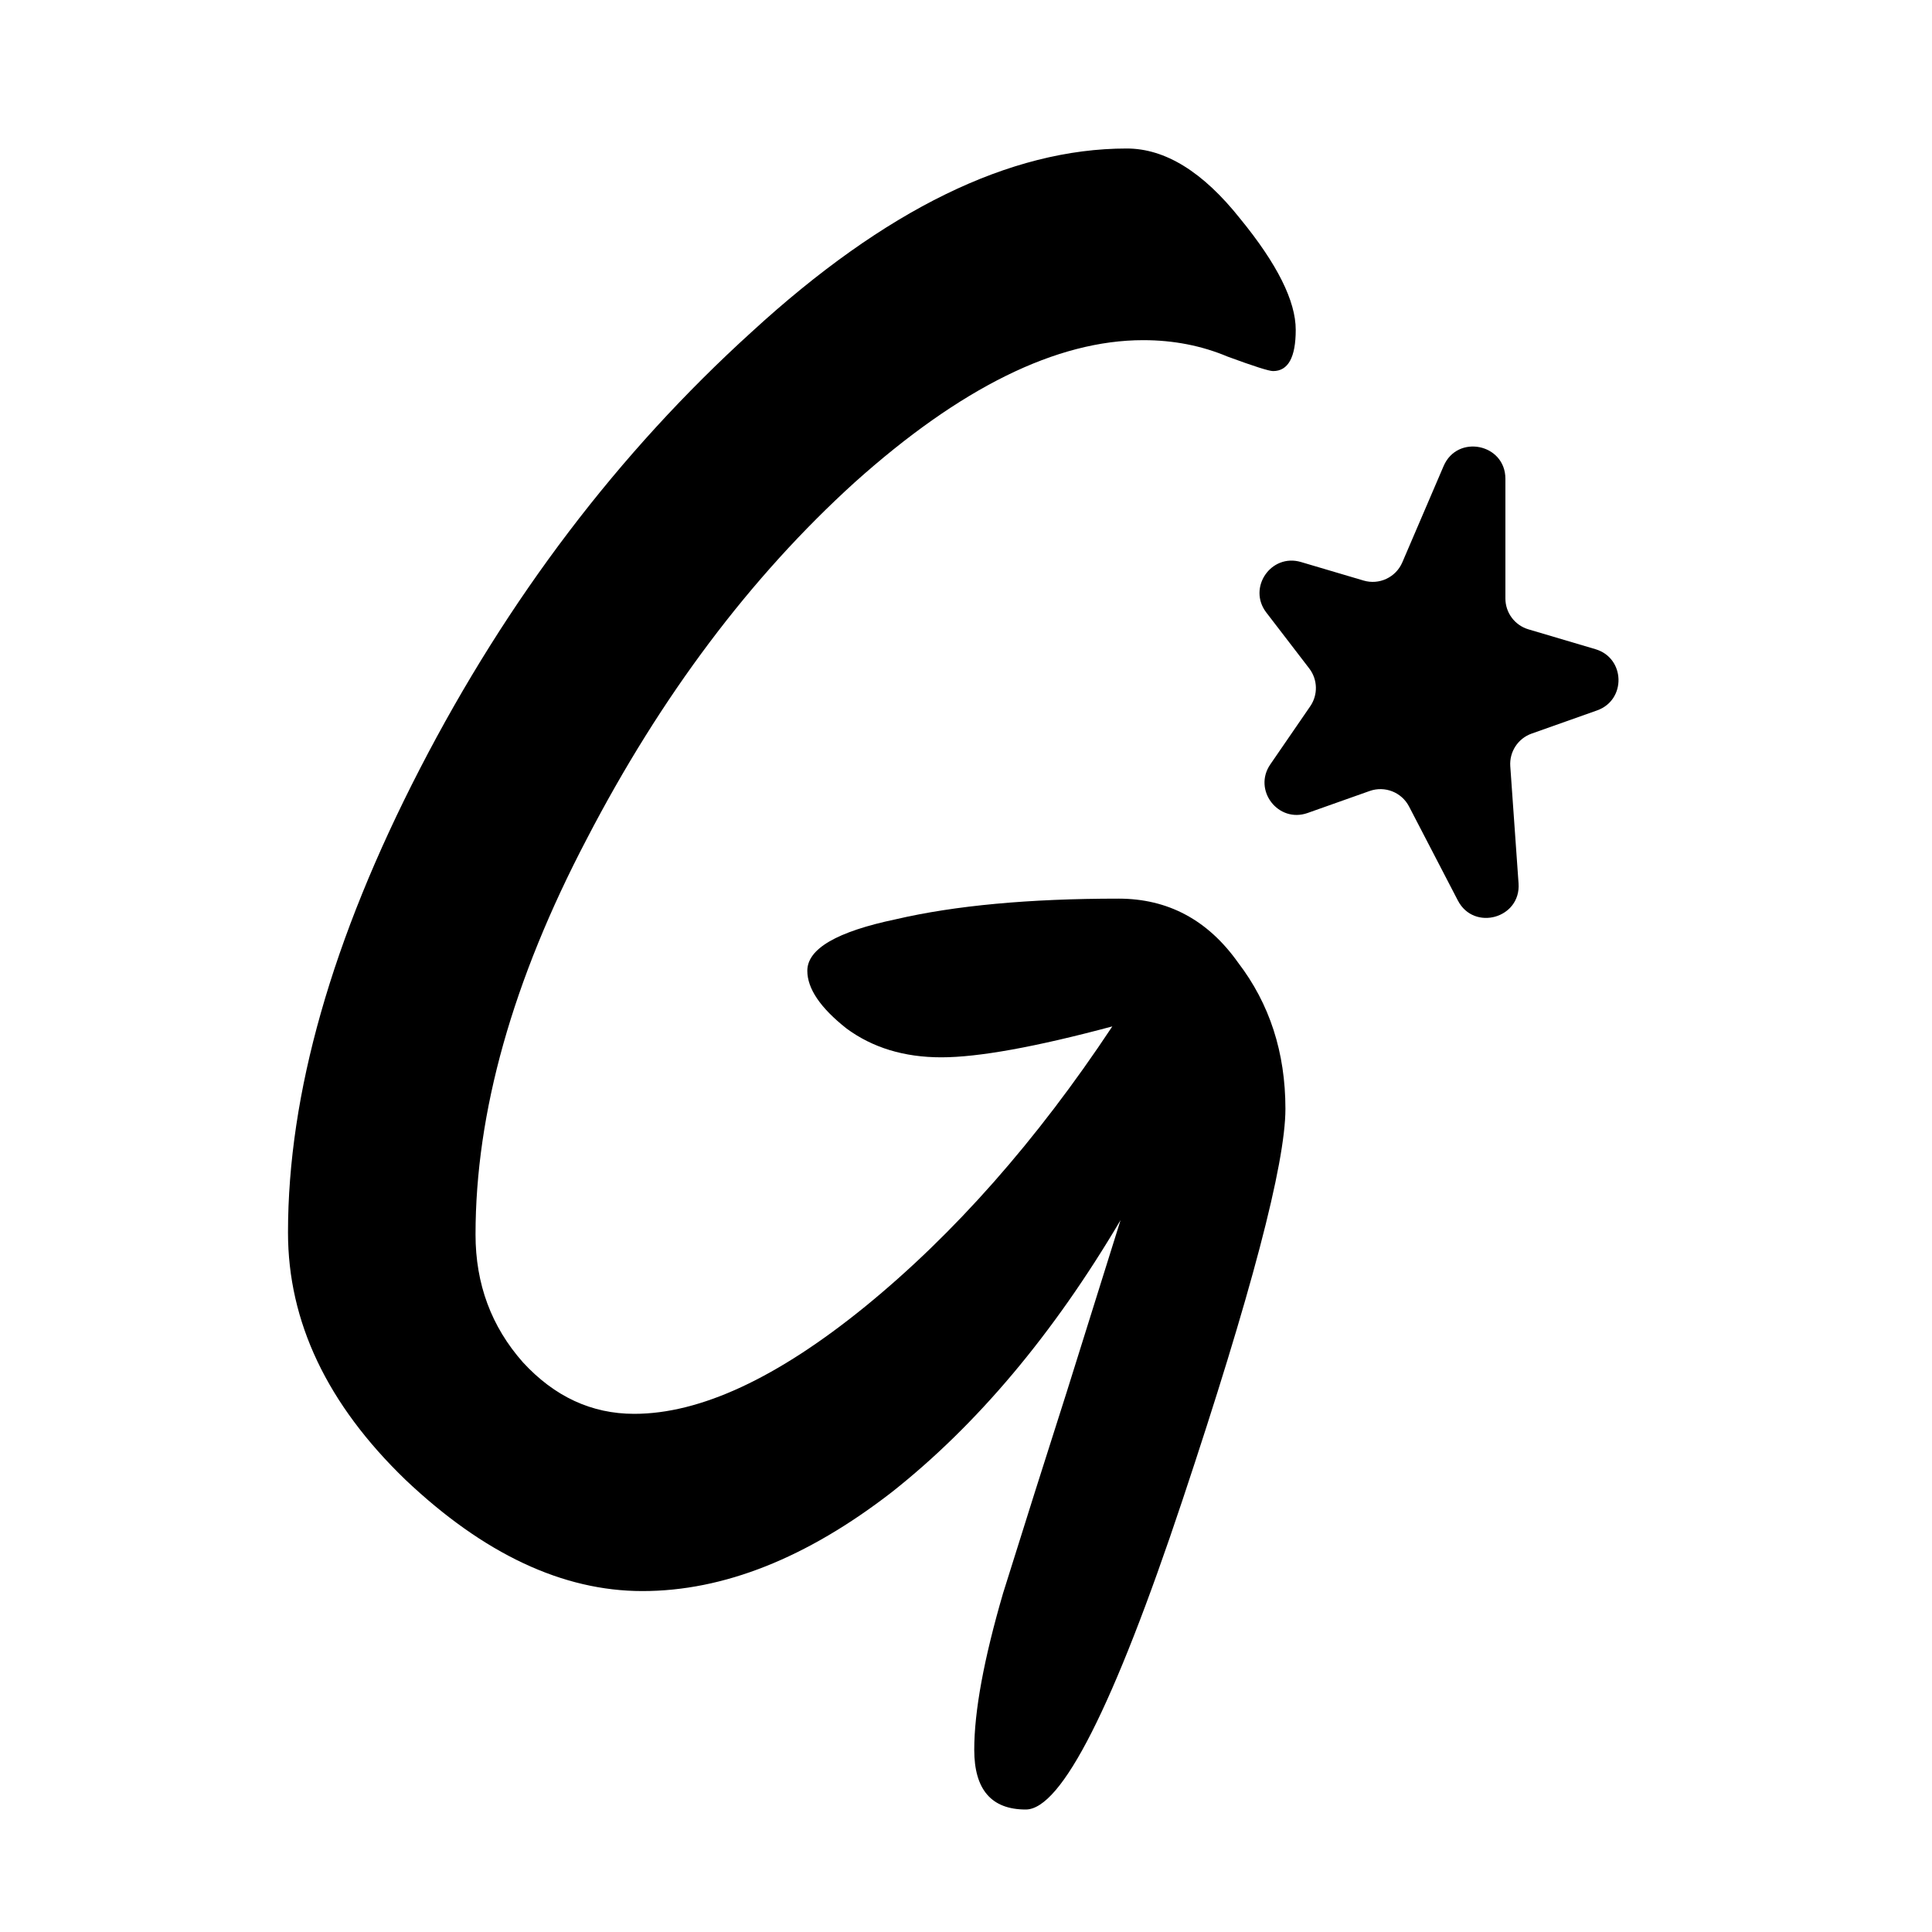<svg width="120" height="120" viewBox="0 0 120 120" fill="none" xmlns="http://www.w3.org/2000/svg">
<g clip-path="url(#clip0_1_2)">
<path d="M71.008 21.128C65.632 21.128 59.659 24.072 53.088 29.96C46.603 35.848 41.056 43.229 36.448 52.104C31.84 60.893 29.536 69.085 29.536 76.68C29.536 79.752 30.517 82.397 32.48 84.616C34.443 86.749 36.747 87.816 39.392 87.816C43.488 87.816 48.267 85.597 53.728 81.16C59.275 76.637 64.395 70.835 69.088 63.752C64.309 65.032 60.768 65.672 58.464 65.672C56.16 65.672 54.197 65.075 52.576 63.88C50.955 62.6 50.144 61.405 50.144 60.296C50.144 58.931 51.979 57.864 55.648 57.096C59.317 56.243 63.925 55.816 69.472 55.816C72.544 55.816 75.019 57.139 76.896 59.784C78.859 62.344 79.84 65.373 79.84 68.872C79.84 72.285 77.707 80.392 73.44 93.192C69.173 105.992 65.931 112.392 63.712 112.392C61.579 112.392 60.512 111.155 60.512 108.68C60.512 106.291 61.109 103.048 62.304 98.952C63.584 94.856 64.907 90.675 66.272 86.408C67.637 82.056 68.747 78.515 69.6 75.784C65.419 82.867 60.683 88.499 55.392 92.68C50.101 96.776 44.939 98.824 39.904 98.824C34.955 98.824 30.048 96.52 25.184 91.912C20.32 87.219 17.888 82.099 17.888 76.552C17.888 67.933 20.619 58.333 26.08 47.752C31.541 37.171 38.411 28.125 46.688 20.616C54.965 13.021 62.731 9.224 69.984 9.224C72.373 9.224 74.72 10.675 77.024 13.576C79.328 16.392 80.48 18.696 80.48 20.488C80.48 22.195 80.011 23.048 79.072 23.048C78.816 23.048 77.877 22.749 76.256 22.152C74.635 21.469 72.885 21.128 71.008 21.128Z" fill="black"/>
<path d="M89.665 28.948C90.522 26.95 93.503 27.562 93.503 29.737L93.503 37.173C93.503 38.059 94.086 38.839 94.936 39.09L99.096 40.322C100.954 40.871 101.023 43.477 99.197 44.125L95.133 45.565C94.286 45.865 93.743 46.694 93.806 47.591L94.32 54.869C94.473 57.034 91.551 57.858 90.55 55.931L87.518 50.092C87.058 49.207 86.016 48.796 85.075 49.129L81.218 50.496C79.392 51.143 77.804 49.075 78.901 47.478L81.381 43.868C81.872 43.154 81.847 42.205 81.319 41.518L78.652 38.044C77.472 36.507 78.948 34.359 80.806 34.908L84.694 36.059C85.666 36.347 86.7 35.862 87.1 34.93L89.665 28.948Z" fill="black"/>
</g>
<defs>
<clipPath id="clip0_1_2">
<rect width="120" height="120" fill="white"/>
</clipPath>
</defs>
</svg>
